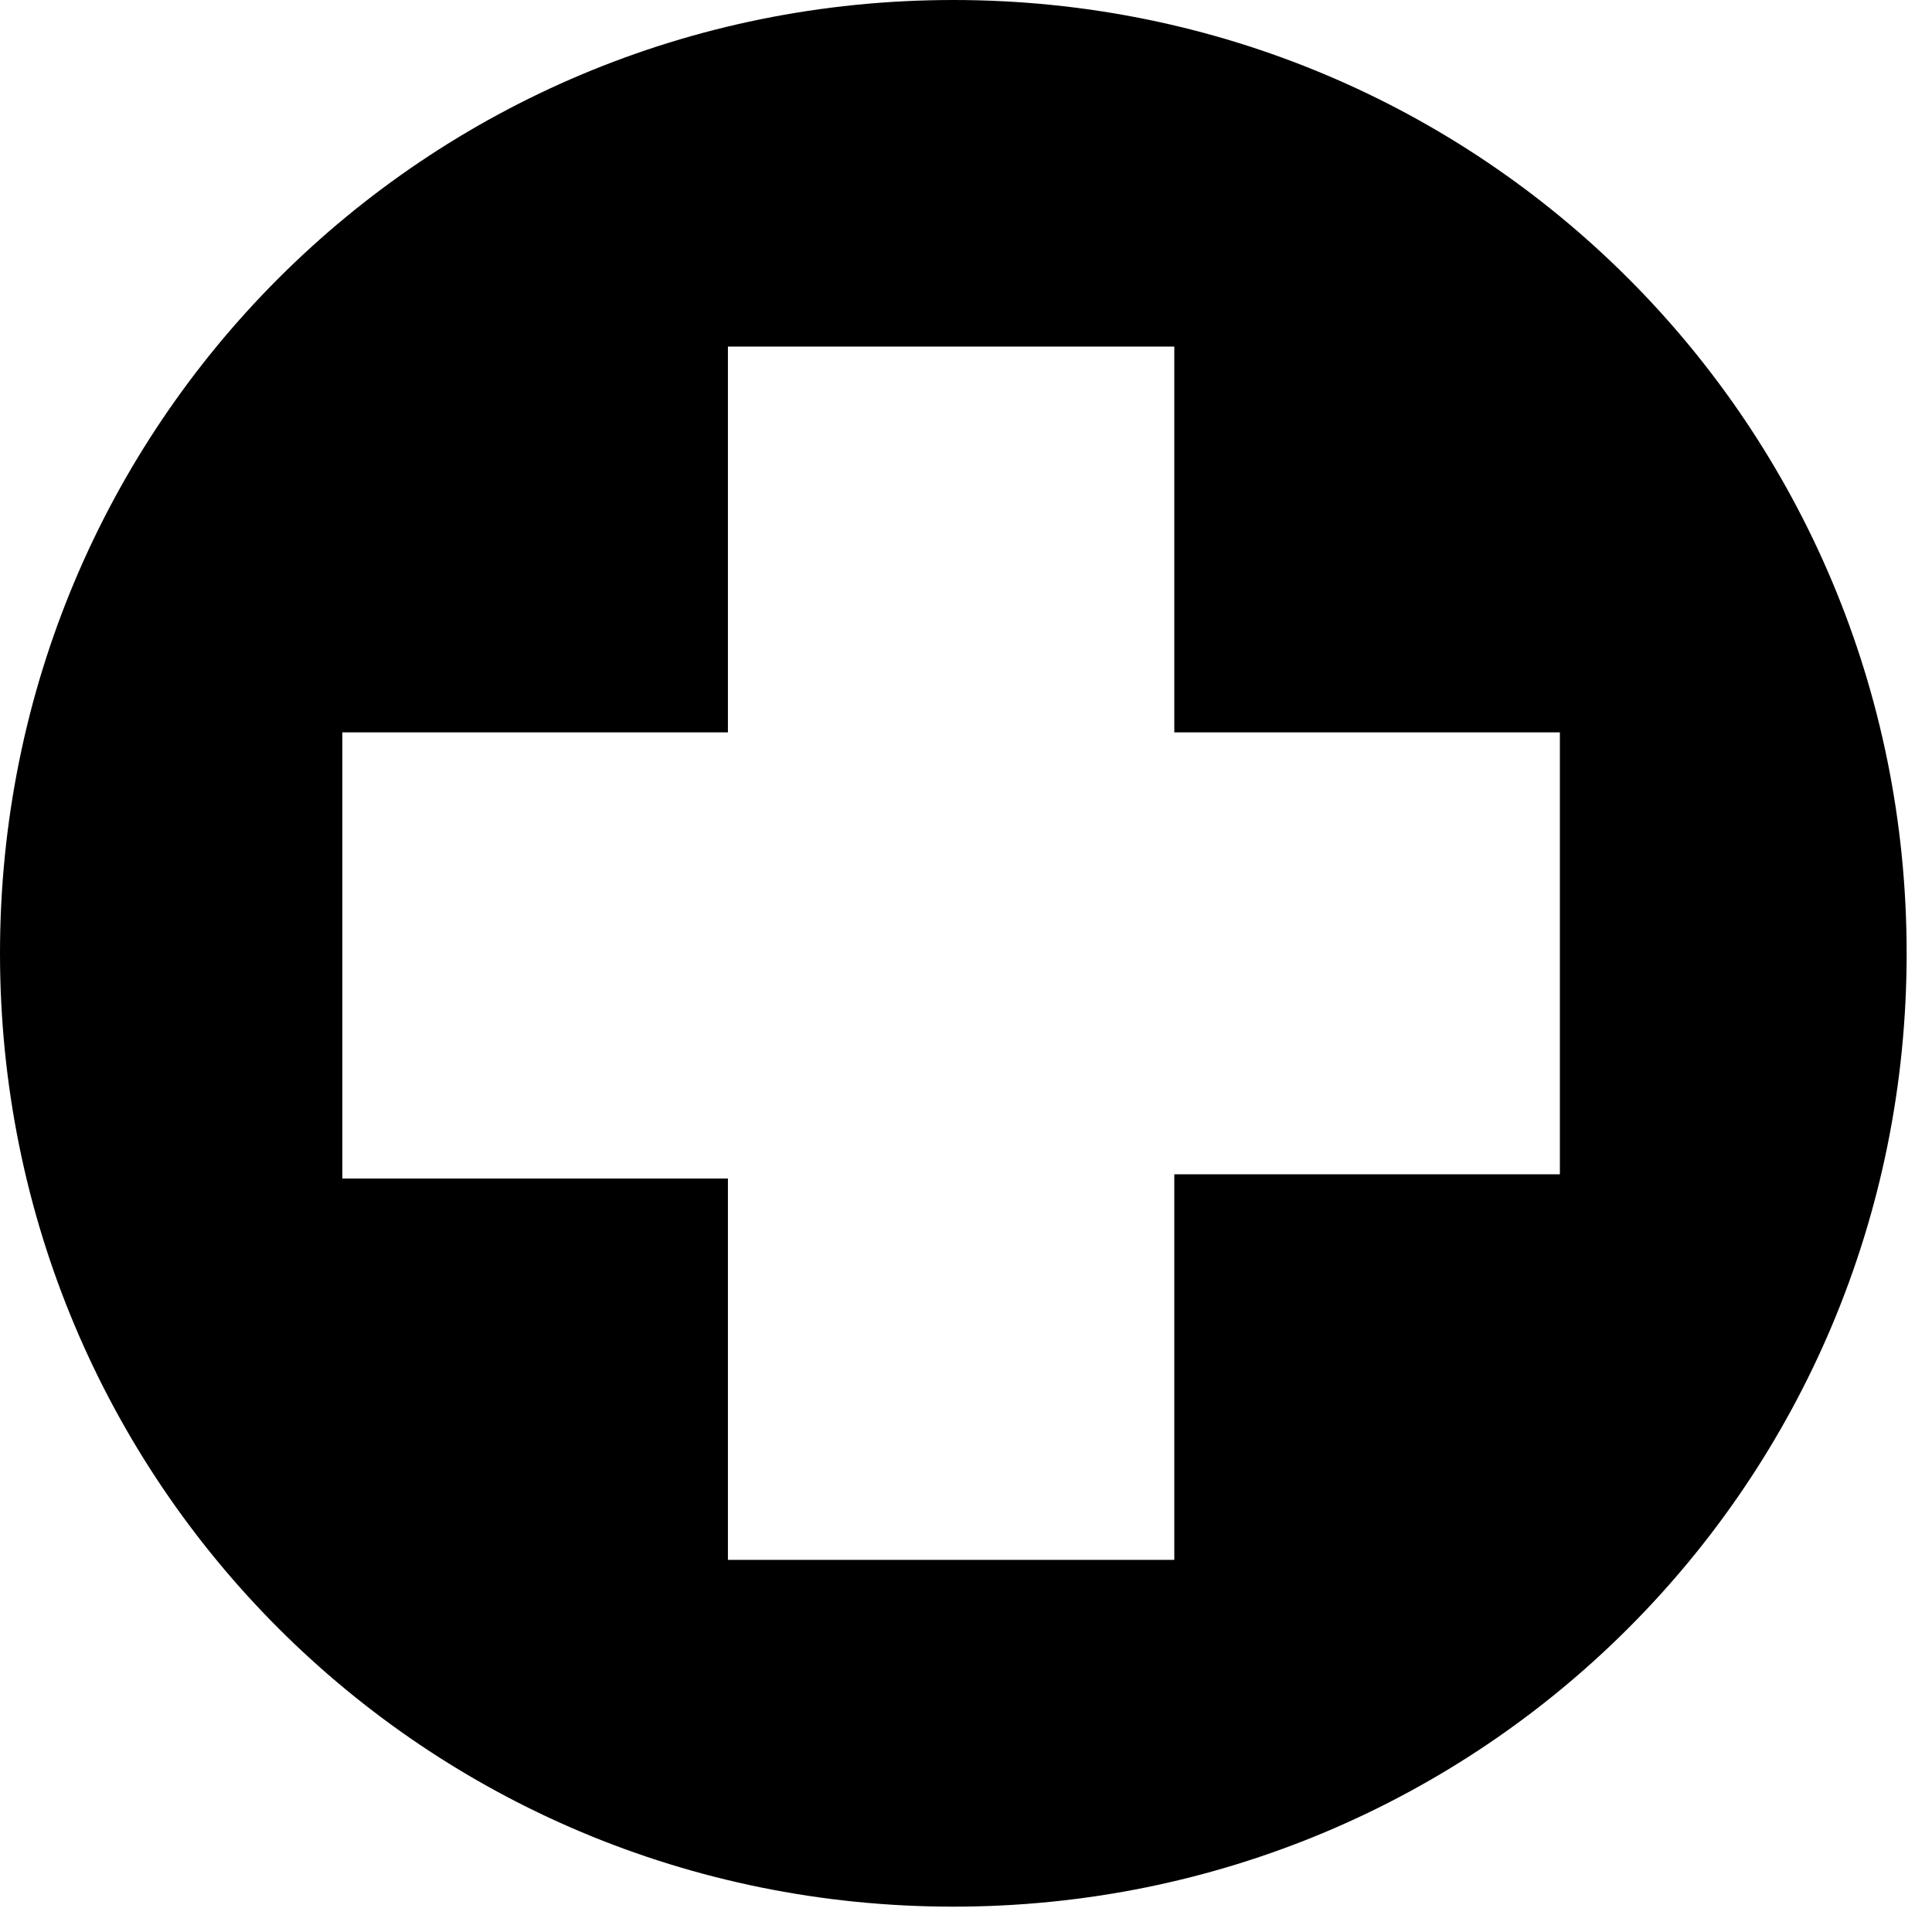 <svg xmlns="http://www.w3.org/2000/svg" xmlns:xlink="http://www.w3.org/1999/xlink" width="50" zoomAndPan="magnify" viewBox="0 0 37.5 37.5" height="50" preserveAspectRatio="xMidYMid meet" version="1.2"><defs><clipPath id="d6f4b44443"><path d="M 0 0 L 37.008 0 L 37.008 37.008 L 0 37.008 Z M 0 0 "/></clipPath></defs><g id="1a0c8de789"><g clip-rule="nonzero" clip-path="url(#d6f4b44443)"><path style=" stroke:none;fill-rule:nonzero;fill:#000000;fill-opacity:1;" d="M 37.008 18.504 C 37.008 28.766 28.766 37.008 18.504 37.008 C 8.242 37.008 0 28.766 0 18.504 C 0 8.242 8.242 0 18.504 0 C 28.766 0 37.008 8.242 37.008 18.504 Z M 30.277 14.215 L 22.793 14.215 L 22.793 6.727 L 14.129 6.727 L 14.129 14.215 L 6.645 14.215 L 6.645 22.875 L 14.129 22.875 L 14.129 30.277 L 22.793 30.277 L 22.793 22.793 L 30.277 22.793 Z M 30.277 14.215 "/></g></g></svg>